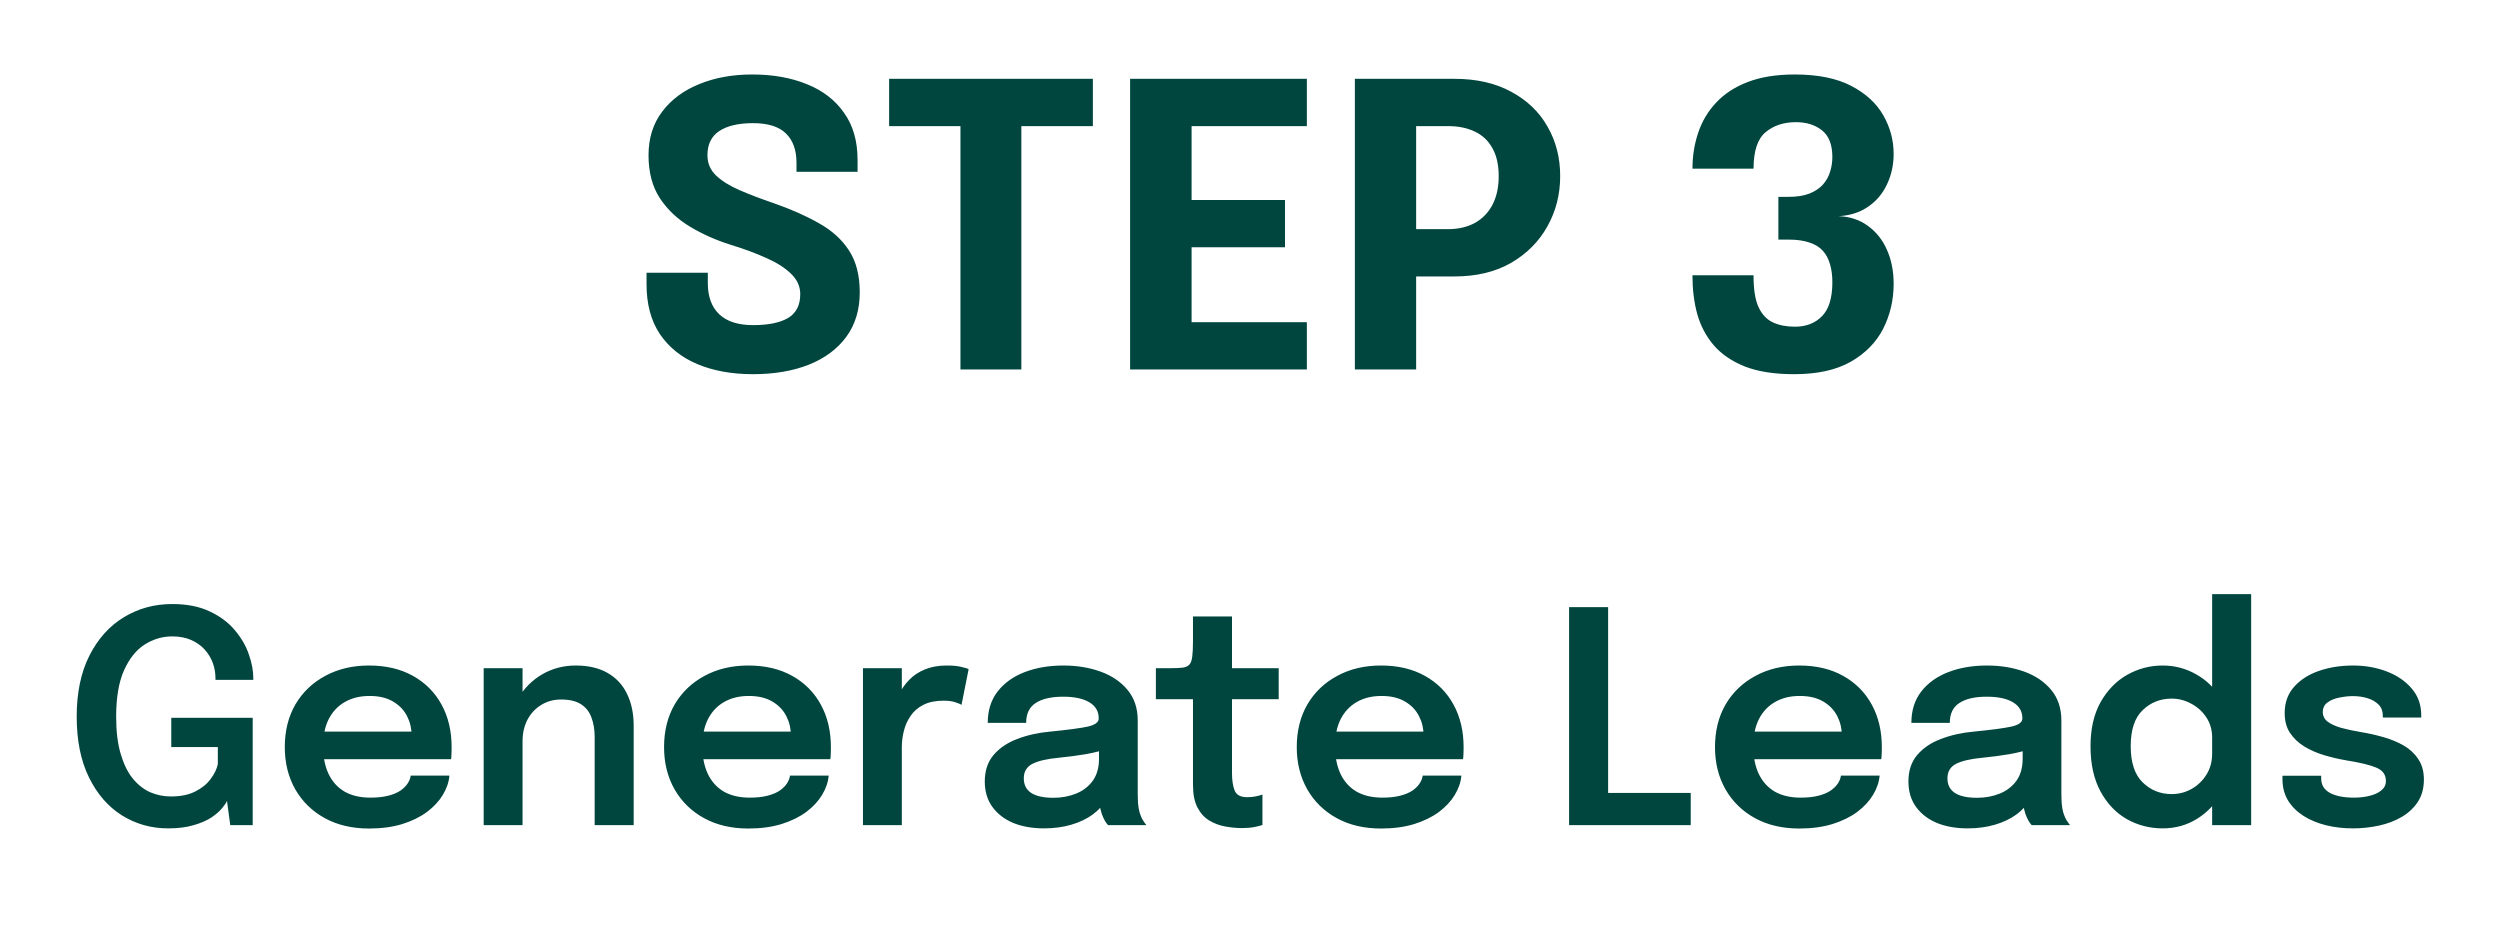 <svg width="203" height="76" viewBox="0 0 203 76" fill="none" xmlns="http://www.w3.org/2000/svg">
<path d="M61.139 30.384C59.433 30.384 57.929 30.112 56.627 29.568C55.337 29.024 54.324 28.213 53.587 27.136C52.862 26.048 52.499 24.699 52.499 23.088C52.499 22.917 52.499 22.763 52.499 22.624C52.499 22.475 52.499 22.315 52.499 22.144H57.475C57.475 22.304 57.475 22.448 57.475 22.576C57.475 22.693 57.475 22.832 57.475 22.992C57.475 24.091 57.785 24.933 58.404 25.52C59.022 26.107 59.94 26.4 61.156 26.4C62.382 26.4 63.326 26.208 63.987 25.824C64.649 25.429 64.98 24.784 64.98 23.888C64.98 23.259 64.729 22.704 64.228 22.224C63.737 21.744 63.065 21.317 62.212 20.944C61.369 20.56 60.404 20.203 59.316 19.872C58.132 19.499 57.033 19.008 56.02 18.4C55.006 17.792 54.19 17.019 53.572 16.08C52.964 15.141 52.66 13.984 52.66 12.608C52.66 11.221 53.028 10.043 53.764 9.072C54.499 8.091 55.502 7.344 56.772 6.832C58.041 6.309 59.475 6.048 61.075 6.048C62.75 6.048 64.228 6.309 65.507 6.832C66.798 7.344 67.806 8.117 68.531 9.152C69.267 10.176 69.635 11.456 69.635 12.992C69.635 13.163 69.635 13.323 69.635 13.472C69.635 13.611 69.635 13.771 69.635 13.952H64.675C64.675 13.835 64.675 13.712 64.675 13.584C64.675 13.456 64.675 13.333 64.675 13.216C64.675 12.181 64.388 11.387 63.812 10.832C63.246 10.277 62.355 10 61.139 10C59.966 10 59.054 10.213 58.404 10.64C57.764 11.067 57.444 11.723 57.444 12.608C57.444 13.248 57.673 13.792 58.132 14.24C58.601 14.688 59.241 15.088 60.051 15.44C60.862 15.792 61.785 16.144 62.819 16.496C64.228 16.987 65.454 17.531 66.499 18.128C67.555 18.715 68.371 19.456 68.948 20.352C69.523 21.237 69.811 22.368 69.811 23.744C69.811 25.152 69.449 26.352 68.724 27.344C67.998 28.336 66.98 29.093 65.668 29.616C64.366 30.128 62.857 30.384 61.139 30.384ZM88.741 10.24H80.949L82.933 7.872V30H77.989V7.872L80.037 10.24H72.197V6.4H88.741V10.24ZM94.516 10.24L96.757 7.872V17.648L95.636 16.24H104.341V20.08H95.636L96.757 18.672V28.528L94.516 26.16H106.117V30H91.764V6.4H106.117V10.24H94.516ZM114.991 30H110.015V6.4H118.095C119.897 6.4 121.439 6.752 122.719 7.456C124.009 8.149 124.991 9.093 125.663 10.288C126.345 11.472 126.687 12.811 126.687 14.304C126.687 15.787 126.34 17.147 125.647 18.384C124.964 19.611 123.983 20.597 122.703 21.344C121.423 22.08 119.887 22.448 118.095 22.448H114.991V30ZM114.991 20.912L112.751 18.608H117.567C118.399 18.608 119.124 18.443 119.743 18.112C120.361 17.771 120.841 17.28 121.183 16.64C121.524 15.989 121.695 15.211 121.695 14.304C121.695 13.387 121.524 12.629 121.183 12.032C120.852 11.424 120.377 10.976 119.759 10.688C119.151 10.389 118.42 10.24 117.567 10.24H112.751L114.991 7.872V20.912ZM149.284 17.552C150.201 17.584 150.996 17.845 151.668 18.336C152.35 18.827 152.868 19.477 153.22 20.288C153.582 21.099 153.764 22.016 153.764 23.04C153.764 24.352 153.481 25.568 152.916 26.688C152.35 27.797 151.47 28.693 150.276 29.376C149.092 30.048 147.561 30.384 145.684 30.384C144.084 30.384 142.75 30.176 141.684 29.76C140.617 29.333 139.769 28.752 139.14 28.016C138.521 27.28 138.078 26.437 137.812 25.488C137.556 24.528 137.428 23.504 137.428 22.416C137.428 22.405 137.428 22.395 137.428 22.384C137.428 22.373 137.428 22.363 137.428 22.352H142.388C142.388 22.363 142.388 22.373 142.388 22.384C142.388 22.395 142.388 22.405 142.388 22.416C142.388 23.493 142.521 24.331 142.788 24.928C143.065 25.525 143.454 25.941 143.956 26.176C144.457 26.411 145.054 26.528 145.748 26.528C146.654 26.528 147.385 26.245 147.94 25.68C148.505 25.115 148.788 24.192 148.788 22.912C148.788 22.368 148.724 21.883 148.596 21.456C148.478 21.029 148.286 20.667 148.02 20.368C147.753 20.069 147.39 19.845 146.932 19.696C146.473 19.536 145.908 19.456 145.236 19.456H144.404V15.984H145.236C145.897 15.984 146.452 15.899 146.9 15.728C147.358 15.547 147.726 15.307 148.004 15.008C148.281 14.699 148.478 14.352 148.596 13.968C148.724 13.573 148.788 13.168 148.788 12.752C148.788 11.76 148.51 11.04 147.956 10.592C147.401 10.144 146.692 9.92 145.828 9.92C144.836 9.92 144.014 10.192 143.364 10.736C142.713 11.28 142.388 12.267 142.388 13.696H137.428C137.428 12.672 137.582 11.701 137.892 10.784C138.201 9.856 138.686 9.04 139.348 8.336C140.009 7.621 140.868 7.061 141.924 6.656C142.98 6.251 144.249 6.048 145.732 6.048C147.609 6.048 149.14 6.357 150.324 6.976C151.508 7.595 152.377 8.395 152.932 9.376C153.486 10.357 153.764 11.397 153.764 12.496C153.764 13.392 153.582 14.219 153.22 14.976C152.868 15.733 152.35 16.341 151.668 16.8C150.996 17.259 150.201 17.509 149.284 17.552Z" fill="#00463E"/>
<path d="M13.656 67.264C12.28 67.264 11.028 66.912 9.9 66.208C8.78 65.504 7.888 64.476 7.224 63.124C6.56 61.772 6.228 60.128 6.228 58.192C6.228 56.248 6.572 54.596 7.26 53.236C7.948 51.876 8.876 50.84 10.044 50.128C11.22 49.408 12.532 49.048 13.98 49.048C15.18 49.048 16.196 49.248 17.028 49.648C17.868 50.04 18.548 50.548 19.068 51.172C19.596 51.796 19.976 52.452 20.208 53.14C20.448 53.828 20.568 54.468 20.568 55.06C20.568 55.084 20.568 55.108 20.568 55.132C20.568 55.156 20.568 55.18 20.568 55.204H17.496C17.496 55.18 17.496 55.156 17.496 55.132C17.496 55.108 17.496 55.084 17.496 55.06C17.496 54.644 17.424 54.236 17.28 53.836C17.136 53.436 16.916 53.072 16.62 52.744C16.324 52.416 15.956 52.156 15.516 51.964C15.076 51.772 14.564 51.676 13.98 51.676C13.188 51.676 12.444 51.896 11.748 52.336C11.06 52.776 10.5 53.476 10.068 54.436C9.644 55.388 9.432 56.64 9.432 58.192C9.432 59.368 9.552 60.368 9.792 61.192C10.032 62.016 10.356 62.684 10.764 63.196C11.18 63.708 11.652 64.084 12.18 64.324C12.716 64.556 13.28 64.672 13.872 64.672C14.672 64.672 15.336 64.536 15.864 64.264C16.4 63.992 16.816 63.652 17.112 63.244C17.416 62.836 17.608 62.436 17.688 62.044V60.664H13.908V58.288H20.52V67H18.696L18.432 65.032C18.376 65.176 18.244 65.372 18.036 65.62C17.836 65.868 17.548 66.12 17.172 66.376C16.796 66.624 16.316 66.832 15.732 67C15.156 67.176 14.464 67.264 13.656 67.264ZM24.866 61.648V59.404H33.782L33.422 60.004C33.422 59.956 33.422 59.904 33.422 59.848C33.422 59.784 33.422 59.732 33.422 59.692C33.422 59.14 33.297 58.624 33.05 58.144C32.801 57.656 32.425 57.264 31.922 56.968C31.418 56.664 30.777 56.512 30.002 56.512C29.233 56.512 28.566 56.676 27.997 57.004C27.438 57.324 27.002 57.788 26.689 58.396C26.386 59.004 26.233 59.732 26.233 60.58C26.233 61.452 26.381 62.204 26.677 62.836C26.974 63.46 27.405 63.94 27.974 64.276C28.549 64.604 29.25 64.768 30.073 64.768C30.634 64.768 31.117 64.716 31.526 64.612C31.933 64.508 32.266 64.368 32.522 64.192C32.785 64.008 32.981 63.812 33.109 63.604C33.245 63.396 33.325 63.188 33.349 62.98H36.493C36.446 63.516 36.266 64.04 35.953 64.552C35.65 65.056 35.221 65.516 34.669 65.932C34.117 66.34 33.446 66.668 32.654 66.916C31.869 67.156 30.974 67.276 29.965 67.276C28.598 67.276 27.401 66.996 26.378 66.436C25.354 65.876 24.553 65.096 23.977 64.096C23.41 63.096 23.125 61.952 23.125 60.664C23.125 59.344 23.413 58.188 23.989 57.196C24.573 56.204 25.381 55.432 26.413 54.88C27.445 54.32 28.63 54.04 29.965 54.04C31.341 54.04 32.529 54.32 33.529 54.88C34.538 55.44 35.313 56.22 35.858 57.22C36.401 58.212 36.673 59.368 36.673 60.688C36.673 60.856 36.669 61.036 36.661 61.228C36.654 61.42 36.642 61.56 36.626 61.648H24.866ZM48.287 67V61.348C48.287 61.028 48.287 60.748 48.287 60.508C48.287 60.26 48.287 60.036 48.287 59.836C48.287 59.26 48.203 58.744 48.035 58.288C47.875 57.824 47.595 57.46 47.195 57.196C46.803 56.932 46.259 56.8 45.563 56.8C44.955 56.8 44.415 56.948 43.943 57.244C43.471 57.532 43.099 57.932 42.827 58.444C42.563 58.948 42.431 59.532 42.431 60.196L41.363 59.536C41.363 58.472 41.603 57.528 42.083 56.704C42.571 55.872 43.223 55.22 44.039 54.748C44.855 54.276 45.759 54.04 46.751 54.04C47.775 54.04 48.635 54.24 49.331 54.64C50.035 55.04 50.563 55.608 50.915 56.344C51.275 57.08 51.455 57.944 51.455 58.936C51.455 59.32 51.455 59.752 51.455 60.232C51.455 60.712 51.455 61.184 51.455 61.648V67H48.287ZM39.275 67V54.256H42.431V67H39.275ZM55.662 61.648V59.404H64.578L64.218 60.004C64.218 59.956 64.218 59.904 64.218 59.848C64.218 59.784 64.218 59.732 64.218 59.692C64.218 59.14 64.094 58.624 63.846 58.144C63.598 57.656 63.222 57.264 62.718 56.968C62.214 56.664 61.574 56.512 60.798 56.512C60.03 56.512 59.362 56.676 58.794 57.004C58.234 57.324 57.798 57.788 57.486 58.396C57.182 59.004 57.03 59.732 57.03 60.58C57.03 61.452 57.178 62.204 57.474 62.836C57.77 63.46 58.202 63.94 58.77 64.276C59.346 64.604 60.046 64.768 60.87 64.768C61.43 64.768 61.914 64.716 62.322 64.612C62.73 64.508 63.062 64.368 63.318 64.192C63.582 64.008 63.778 63.812 63.906 63.604C64.042 63.396 64.122 63.188 64.146 62.98H67.29C67.242 63.516 67.062 64.04 66.75 64.552C66.446 65.056 66.018 65.516 65.466 65.932C64.914 66.34 64.242 66.668 63.45 66.916C62.666 67.156 61.77 67.276 60.762 67.276C59.394 67.276 58.198 66.996 57.174 66.436C56.15 65.876 55.35 65.096 54.774 64.096C54.206 63.096 53.922 61.952 53.922 60.664C53.922 59.344 54.21 58.188 54.786 57.196C55.37 56.204 56.178 55.432 57.21 54.88C58.242 54.32 59.426 54.04 60.762 54.04C62.138 54.04 63.326 54.32 64.326 54.88C65.334 55.44 66.11 56.22 66.654 57.22C67.198 58.212 67.47 59.368 67.47 60.688C67.47 60.856 67.466 61.036 67.458 61.228C67.45 61.42 67.438 61.56 67.422 61.648H55.662ZM70.072 67V54.256H73.228V58.492L72.496 58.084C72.576 57.532 72.724 57.012 72.94 56.524C73.156 56.028 73.444 55.596 73.804 55.228C74.164 54.852 74.6 54.56 75.112 54.352C75.624 54.144 76.208 54.04 76.864 54.04C77.384 54.04 77.792 54.08 78.088 54.16C78.392 54.232 78.58 54.292 78.652 54.34L78.076 57.232C77.996 57.176 77.832 57.108 77.584 57.028C77.344 56.94 77.02 56.896 76.612 56.896C75.964 56.896 75.42 57.008 74.98 57.232C74.548 57.448 74.204 57.744 73.948 58.12C73.692 58.488 73.508 58.896 73.396 59.344C73.284 59.784 73.228 60.224 73.228 60.664V67H70.072ZM84.776 67.264C83.824 67.264 82.988 67.116 82.268 66.82C81.548 66.516 80.984 66.08 80.576 65.512C80.168 64.944 79.964 64.26 79.964 63.46C79.964 62.588 80.2 61.872 80.672 61.312C81.152 60.744 81.796 60.308 82.604 60.004C83.412 59.692 84.308 59.492 85.292 59.404C86.748 59.26 87.764 59.124 88.34 58.996C88.924 58.86 89.216 58.644 89.216 58.348C89.216 58.34 89.216 58.336 89.216 58.336C89.216 58.328 89.216 58.324 89.216 58.324C89.216 57.764 88.964 57.332 88.46 57.028C87.956 56.724 87.244 56.572 86.324 56.572C85.356 56.572 84.612 56.744 84.092 57.088C83.58 57.424 83.324 57.96 83.324 58.696H80.204C80.204 57.696 80.468 56.852 80.996 56.164C81.532 55.468 82.264 54.94 83.192 54.58C84.12 54.22 85.172 54.04 86.348 54.04C87.444 54.04 88.448 54.204 89.36 54.532C90.272 54.86 91.004 55.356 91.556 56.02C92.108 56.684 92.384 57.512 92.384 58.504C92.384 58.672 92.384 58.84 92.384 59.008C92.384 59.176 92.384 59.344 92.384 59.512V64.312C92.384 64.616 92.392 64.916 92.408 65.212C92.432 65.5 92.476 65.76 92.54 65.992C92.62 66.248 92.716 66.464 92.828 66.64C92.94 66.816 93.028 66.936 93.092 67H89.972C89.916 66.944 89.836 66.836 89.732 66.676C89.636 66.508 89.548 66.316 89.468 66.1C89.388 65.86 89.328 65.604 89.288 65.332C89.248 65.052 89.228 64.744 89.228 64.408L89.852 64.84C89.612 65.328 89.244 65.756 88.748 66.124C88.26 66.484 87.676 66.764 86.996 66.964C86.316 67.164 85.576 67.264 84.776 67.264ZM85.544 64.78C86.2 64.78 86.808 64.668 87.368 64.444C87.928 64.22 88.38 63.876 88.724 63.412C89.068 62.94 89.24 62.336 89.24 61.6V59.896L90.008 60.76C89.496 60.952 88.88 61.112 88.16 61.24C87.44 61.36 86.712 61.456 85.976 61.528C85.032 61.616 84.32 61.78 83.84 62.02C83.368 62.26 83.132 62.652 83.132 63.196C83.132 63.724 83.332 64.12 83.732 64.384C84.132 64.648 84.736 64.78 85.544 64.78ZM100.866 67.24C100.41 67.24 99.946 67.196 99.474 67.108C99.002 67.02 98.57 66.856 98.178 66.616C97.786 66.376 97.47 66.024 97.23 65.56C96.99 65.096 96.87 64.484 96.87 63.724C96.87 63.548 96.87 63.372 96.87 63.196C96.87 63.012 96.87 62.824 96.87 62.632V56.776H93.858V54.256H95.082C95.498 54.256 95.826 54.24 96.066 54.208C96.306 54.168 96.482 54.08 96.594 53.944C96.706 53.808 96.778 53.596 96.81 53.308C96.85 53.012 96.87 52.604 96.87 52.084V50.056H100.038V54.256H103.83V56.776H100.038V61.888C100.038 62.04 100.038 62.192 100.038 62.344C100.038 62.488 100.038 62.628 100.038 62.764C100.038 63.356 100.11 63.832 100.254 64.192C100.398 64.552 100.738 64.732 101.274 64.732C101.53 64.732 101.77 64.708 101.994 64.66C102.226 64.612 102.398 64.564 102.51 64.516V66.988C102.358 67.044 102.138 67.1 101.85 67.156C101.562 67.212 101.234 67.24 100.866 67.24ZM107.037 61.648V59.404H115.953L115.593 60.004C115.593 59.956 115.593 59.904 115.593 59.848C115.593 59.784 115.593 59.732 115.593 59.692C115.593 59.14 115.469 58.624 115.221 58.144C114.973 57.656 114.597 57.264 114.093 56.968C113.589 56.664 112.949 56.512 112.173 56.512C111.405 56.512 110.737 56.676 110.169 57.004C109.609 57.324 109.173 57.788 108.861 58.396C108.557 59.004 108.405 59.732 108.405 60.58C108.405 61.452 108.553 62.204 108.849 62.836C109.145 63.46 109.577 63.94 110.145 64.276C110.721 64.604 111.421 64.768 112.245 64.768C112.805 64.768 113.289 64.716 113.697 64.612C114.105 64.508 114.437 64.368 114.693 64.192C114.957 64.008 115.153 63.812 115.281 63.604C115.417 63.396 115.497 63.188 115.521 62.98H118.665C118.617 63.516 118.437 64.04 118.125 64.552C117.821 65.056 117.393 65.516 116.841 65.932C116.289 66.34 115.617 66.668 114.825 66.916C114.041 67.156 113.145 67.276 112.137 67.276C110.769 67.276 109.573 66.996 108.549 66.436C107.525 65.876 106.725 65.096 106.149 64.096C105.581 63.096 105.297 61.952 105.297 60.664C105.297 59.344 105.585 58.188 106.161 57.196C106.745 56.204 107.553 55.432 108.585 54.88C109.617 54.32 110.801 54.04 112.137 54.04C113.513 54.04 114.701 54.32 115.701 54.88C116.709 55.44 117.485 56.22 118.029 57.22C118.573 58.212 118.845 59.368 118.845 60.688C118.845 60.856 118.841 61.036 118.833 61.228C118.825 61.42 118.813 61.56 118.797 61.648H107.037ZM127.411 67V49.3H130.579V66.052L129.151 64.384H137.287V67H127.411ZM140.998 61.648V59.404H149.914L149.554 60.004C149.554 59.956 149.554 59.904 149.554 59.848C149.554 59.784 149.554 59.732 149.554 59.692C149.554 59.14 149.43 58.624 149.182 58.144C148.934 57.656 148.558 57.264 148.054 56.968C147.55 56.664 146.91 56.512 146.134 56.512C145.366 56.512 144.698 56.676 144.13 57.004C143.57 57.324 143.134 57.788 142.822 58.396C142.518 59.004 142.366 59.732 142.366 60.58C142.366 61.452 142.514 62.204 142.81 62.836C143.106 63.46 143.538 63.94 144.106 64.276C144.682 64.604 145.382 64.768 146.206 64.768C146.766 64.768 147.25 64.716 147.658 64.612C148.066 64.508 148.398 64.368 148.654 64.192C148.918 64.008 149.114 63.812 149.242 63.604C149.378 63.396 149.458 63.188 149.482 62.98H152.626C152.578 63.516 152.398 64.04 152.086 64.552C151.782 65.056 151.354 65.516 150.802 65.932C150.25 66.34 149.578 66.668 148.786 66.916C148.002 67.156 147.106 67.276 146.098 67.276C144.73 67.276 143.534 66.996 142.51 66.436C141.486 65.876 140.686 65.096 140.11 64.096C139.542 63.096 139.258 61.952 139.258 60.664C139.258 59.344 139.546 58.188 140.122 57.196C140.706 56.204 141.514 55.432 142.546 54.88C143.578 54.32 144.762 54.04 146.098 54.04C147.474 54.04 148.662 54.32 149.662 54.88C150.67 55.44 151.446 56.22 151.99 57.22C152.534 58.212 152.806 59.368 152.806 60.688C152.806 60.856 152.802 61.036 152.794 61.228C152.786 61.42 152.774 61.56 152.758 61.648H140.998ZM159.776 67.264C158.824 67.264 157.988 67.116 157.268 66.82C156.548 66.516 155.984 66.08 155.576 65.512C155.168 64.944 154.964 64.26 154.964 63.46C154.964 62.588 155.2 61.872 155.672 61.312C156.152 60.744 156.796 60.308 157.604 60.004C158.412 59.692 159.308 59.492 160.292 59.404C161.748 59.26 162.764 59.124 163.34 58.996C163.924 58.86 164.216 58.644 164.216 58.348C164.216 58.34 164.216 58.336 164.216 58.336C164.216 58.328 164.216 58.324 164.216 58.324C164.216 57.764 163.964 57.332 163.46 57.028C162.956 56.724 162.244 56.572 161.324 56.572C160.356 56.572 159.612 56.744 159.092 57.088C158.58 57.424 158.324 57.96 158.324 58.696H155.204C155.204 57.696 155.468 56.852 155.996 56.164C156.532 55.468 157.264 54.94 158.192 54.58C159.12 54.22 160.172 54.04 161.348 54.04C162.444 54.04 163.448 54.204 164.36 54.532C165.272 54.86 166.004 55.356 166.556 56.02C167.108 56.684 167.384 57.512 167.384 58.504C167.384 58.672 167.384 58.84 167.384 59.008C167.384 59.176 167.384 59.344 167.384 59.512V64.312C167.384 64.616 167.392 64.916 167.408 65.212C167.432 65.5 167.476 65.76 167.54 65.992C167.62 66.248 167.716 66.464 167.828 66.64C167.94 66.816 168.028 66.936 168.092 67H164.972C164.916 66.944 164.836 66.836 164.732 66.676C164.636 66.508 164.548 66.316 164.468 66.1C164.388 65.86 164.328 65.604 164.288 65.332C164.248 65.052 164.228 64.744 164.228 64.408L164.852 64.84C164.612 65.328 164.244 65.756 163.748 66.124C163.26 66.484 162.676 66.764 161.996 66.964C161.316 67.164 160.576 67.264 159.776 67.264ZM160.544 64.78C161.2 64.78 161.808 64.668 162.368 64.444C162.928 64.22 163.38 63.876 163.724 63.412C164.068 62.94 164.24 62.336 164.24 61.6V59.896L165.008 60.76C164.496 60.952 163.88 61.112 163.16 61.24C162.44 61.36 161.712 61.456 160.976 61.528C160.032 61.616 159.32 61.78 158.84 62.02C158.368 62.26 158.132 62.652 158.132 63.196C158.132 63.724 158.332 64.12 158.732 64.384C159.132 64.648 159.736 64.78 160.544 64.78ZM175.606 67.264C174.558 67.264 173.586 67.012 172.69 66.508C171.802 65.996 171.09 65.244 170.554 64.252C170.018 63.26 169.75 62.04 169.75 60.592C169.75 59.184 170.022 57.992 170.566 57.016C171.118 56.04 171.838 55.3 172.726 54.796C173.622 54.292 174.582 54.04 175.606 54.04C176.606 54.04 177.53 54.288 178.378 54.784C179.226 55.272 179.906 55.952 180.418 56.824C180.93 57.696 181.186 58.696 181.186 59.824C181.186 59.856 181.186 59.888 181.186 59.92C181.186 59.952 181.186 59.984 181.186 60.016L179.626 60.052C179.626 60.028 179.626 60.004 179.626 59.98C179.626 59.948 179.626 59.92 179.626 59.896C179.626 59.264 179.466 58.712 179.146 58.24C178.834 57.768 178.426 57.4 177.922 57.136C177.426 56.864 176.898 56.728 176.338 56.728C175.418 56.728 174.634 57.04 173.986 57.664C173.338 58.28 173.014 59.256 173.014 60.592C173.014 61.92 173.338 62.9 173.986 63.532C174.634 64.164 175.418 64.48 176.338 64.48C176.922 64.48 177.462 64.34 177.958 64.06C178.454 63.78 178.854 63.396 179.158 62.908C179.47 62.412 179.626 61.844 179.626 61.204L181.186 61.276C181.186 62.396 180.934 63.412 180.43 64.324C179.934 65.228 179.266 65.944 178.426 66.472C177.586 67 176.646 67.264 175.606 67.264ZM179.626 67V48.244H182.794V67H179.626ZM191.048 67.264C190.288 67.264 189.564 67.18 188.876 67.012C188.196 66.844 187.588 66.592 187.052 66.256C186.524 65.92 186.104 65.504 185.792 65.008C185.488 64.504 185.336 63.924 185.336 63.268C185.336 63.22 185.336 63.172 185.336 63.124C185.336 63.076 185.336 63.032 185.336 62.992H188.48C188.48 63.032 188.48 63.068 188.48 63.1C188.48 63.124 188.48 63.16 188.48 63.208C188.48 63.728 188.716 64.12 189.188 64.384C189.668 64.64 190.32 64.768 191.144 64.768C191.592 64.768 192.012 64.72 192.404 64.624C192.804 64.528 193.124 64.38 193.364 64.18C193.612 63.98 193.736 63.724 193.736 63.412C193.736 62.908 193.476 62.548 192.956 62.332C192.444 62.116 191.636 61.92 190.532 61.744C189.924 61.64 189.324 61.5 188.732 61.324C188.14 61.148 187.6 60.912 187.112 60.616C186.632 60.32 186.244 59.952 185.948 59.512C185.66 59.072 185.516 58.536 185.516 57.904C185.516 57.064 185.764 56.36 186.26 55.792C186.764 55.216 187.436 54.78 188.276 54.484C189.124 54.188 190.056 54.04 191.072 54.04C192.048 54.04 192.956 54.2 193.796 54.52C194.636 54.84 195.312 55.3 195.824 55.9C196.344 56.5 196.604 57.224 196.604 58.072C196.604 58.104 196.604 58.14 196.604 58.18C196.604 58.212 196.604 58.24 196.604 58.264H193.484C193.484 58.24 193.484 58.216 193.484 58.192C193.484 58.168 193.484 58.14 193.484 58.108C193.484 57.74 193.368 57.44 193.136 57.208C192.904 56.976 192.604 56.804 192.236 56.692C191.868 56.58 191.48 56.524 191.072 56.524C190.712 56.524 190.34 56.564 189.956 56.644C189.572 56.716 189.252 56.848 188.996 57.04C188.74 57.224 188.612 57.484 188.612 57.82C188.612 58.14 188.744 58.4 189.008 58.6C189.272 58.8 189.64 58.968 190.112 59.104C190.584 59.232 191.128 59.348 191.744 59.452C192.328 59.548 192.916 59.68 193.508 59.848C194.108 60.016 194.656 60.24 195.152 60.52C195.648 60.8 196.048 61.168 196.352 61.624C196.664 62.072 196.82 62.628 196.82 63.292C196.82 63.996 196.66 64.596 196.34 65.092C196.02 65.588 195.584 66 195.032 66.328C194.488 66.648 193.872 66.884 193.184 67.036C192.496 67.188 191.784 67.264 191.048 67.264Z" fill="#00463E"/>
</svg>
